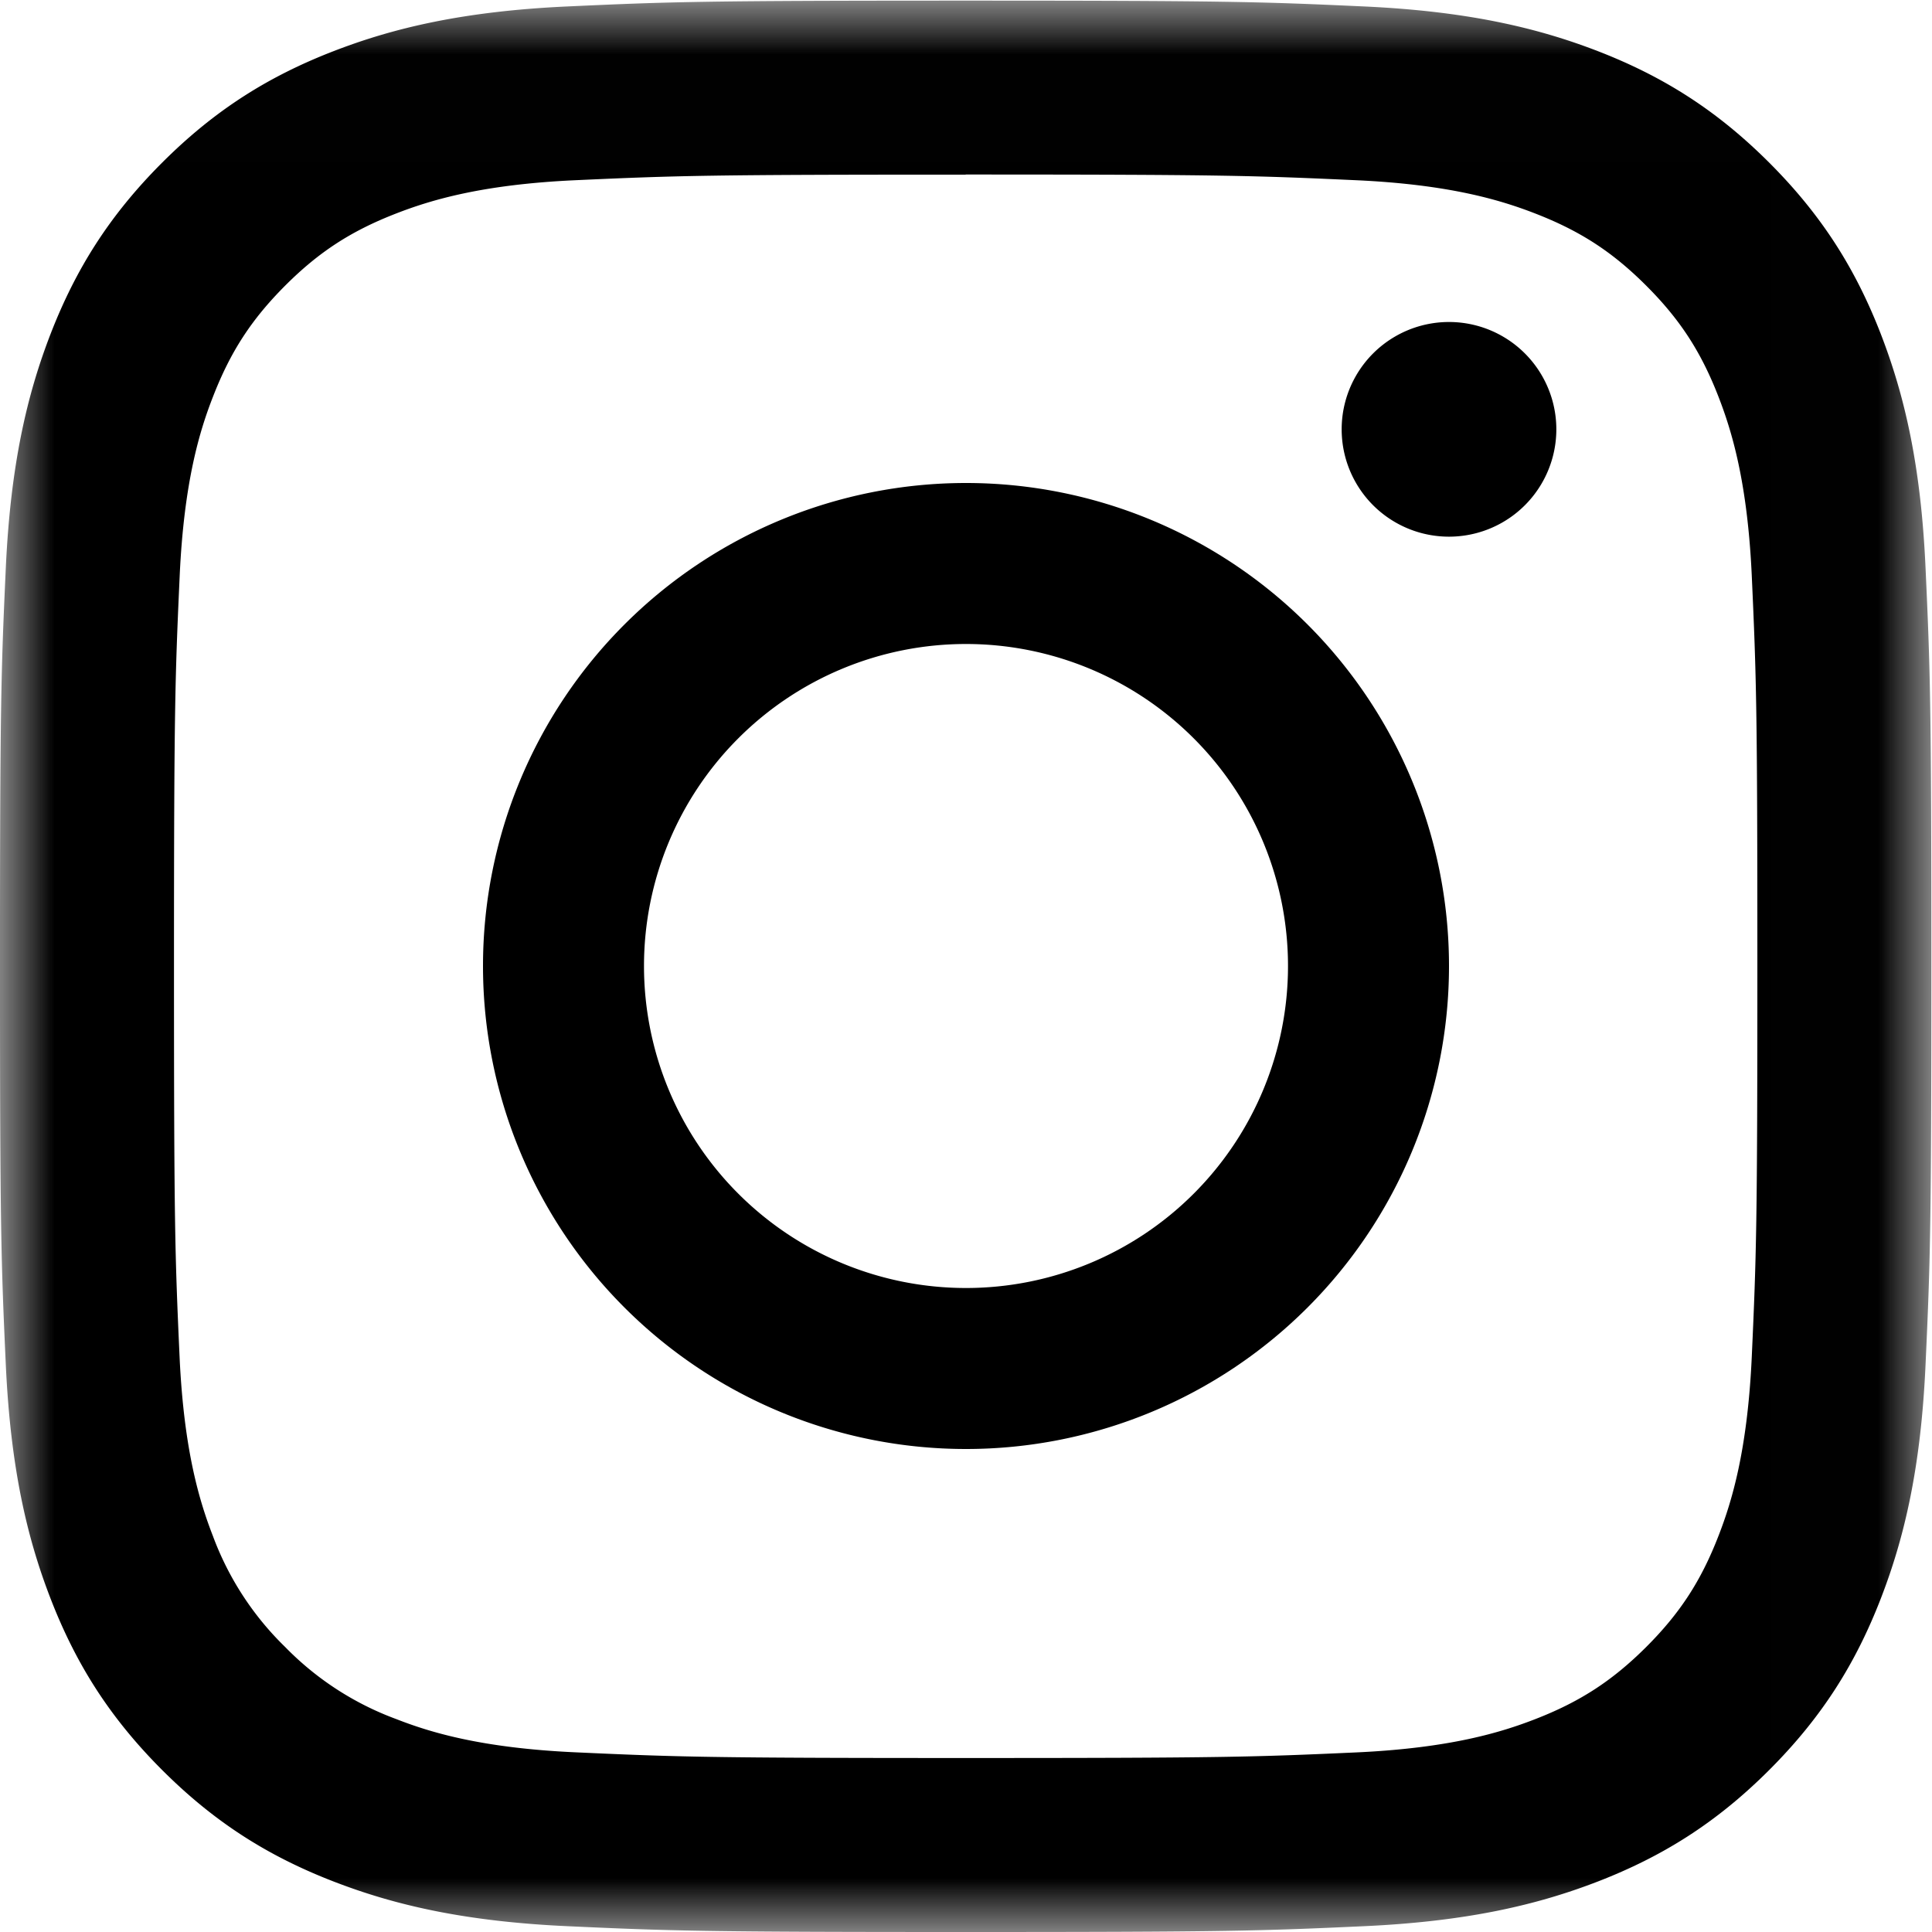 <svg xmlns="http://www.w3.org/2000/svg" xmlns:xlink="http://www.w3.org/1999/xlink" width="18" height="18" viewBox="0 0 18 18"><defs><path id="kp6dxdm4ea" d="M0 .006h17.994V18H0z"/></defs><g fill="none" fill-rule="evenodd"><mask id="ef4ib2u1vb" fill="#fff"><use xlink:href="#kp6dxdm4ea"/></mask><path fill="#000" d="M8.997.006c-2.443 0-2.75.01-3.71.054-.957.044-1.611.196-2.183.418-.592.23-1.094.538-1.594 1.038S.702 2.518.472 3.109C.25 3.682.098 4.336.054 5.293.01 6.253 0 6.56 0 9.003s.01 2.75.054 3.71c.044.957.196 1.611.418 2.183.23.592.538 1.094 1.038 1.594s1.002.808 1.594 1.038c.572.222 1.226.374 2.184.418.96.044 1.266.054 3.71.054 2.443 0 2.749-.01 3.709-.054.957-.044 1.611-.196 2.184-.418.591-.23 1.093-.538 1.593-1.038s.808-1.002 1.038-1.594c.222-.572.375-1.226.418-2.184.044-.96.054-1.266.054-3.71 0-2.443-.01-2.749-.054-3.709-.043-.957-.196-1.611-.418-2.184-.23-.591-.538-1.093-1.038-1.593S15.482.708 14.891.478C14.318.256 13.664.104 12.707.06c-.96-.044-1.266-.054-3.71-.054m0 1.62c2.403 0 2.687.01 3.636.053.877.04 1.353.187 1.67.31.42.163.72.358 1.035.673.315.315.51.615.673 1.035.123.317.27.793.31 1.67.043.949.052 1.234.052 3.636s-.009 2.687-.052 3.635c-.04.878-.187 1.354-.31 1.671-.163.42-.358.72-.673 1.035-.315.314-.615.51-1.035.673-.317.123-.793.27-1.67.31-.949.043-1.233.052-3.636.052-2.402 0-2.687-.01-3.635-.053-.878-.04-1.354-.186-1.671-.31a2.796 2.796 0 0 1-1.035-.672 2.798 2.798 0 0 1-.673-1.035c-.123-.317-.27-.793-.31-1.67-.043-.95-.052-1.234-.052-3.636s.01-2.687.053-3.636c.04-.877.186-1.353.31-1.67.163-.42.358-.72.672-1.035.315-.315.615-.51 1.035-.673.317-.123.793-.27 1.67-.31.95-.043 1.234-.052 3.636-.052" mask="url(#ef4ib2u1vb)"/><path fill="#000" d="M9 12a3 3 0 1 1 0-6 3 3 0 0 1 0 6m0-7.5a4.5 4.5 0 1 0 0 9 4.5 4.5 0 0 0 0-9m5.5-.5a1 1 0 1 1-2 0 1 1 0 0 1 2 0"/></g></svg>